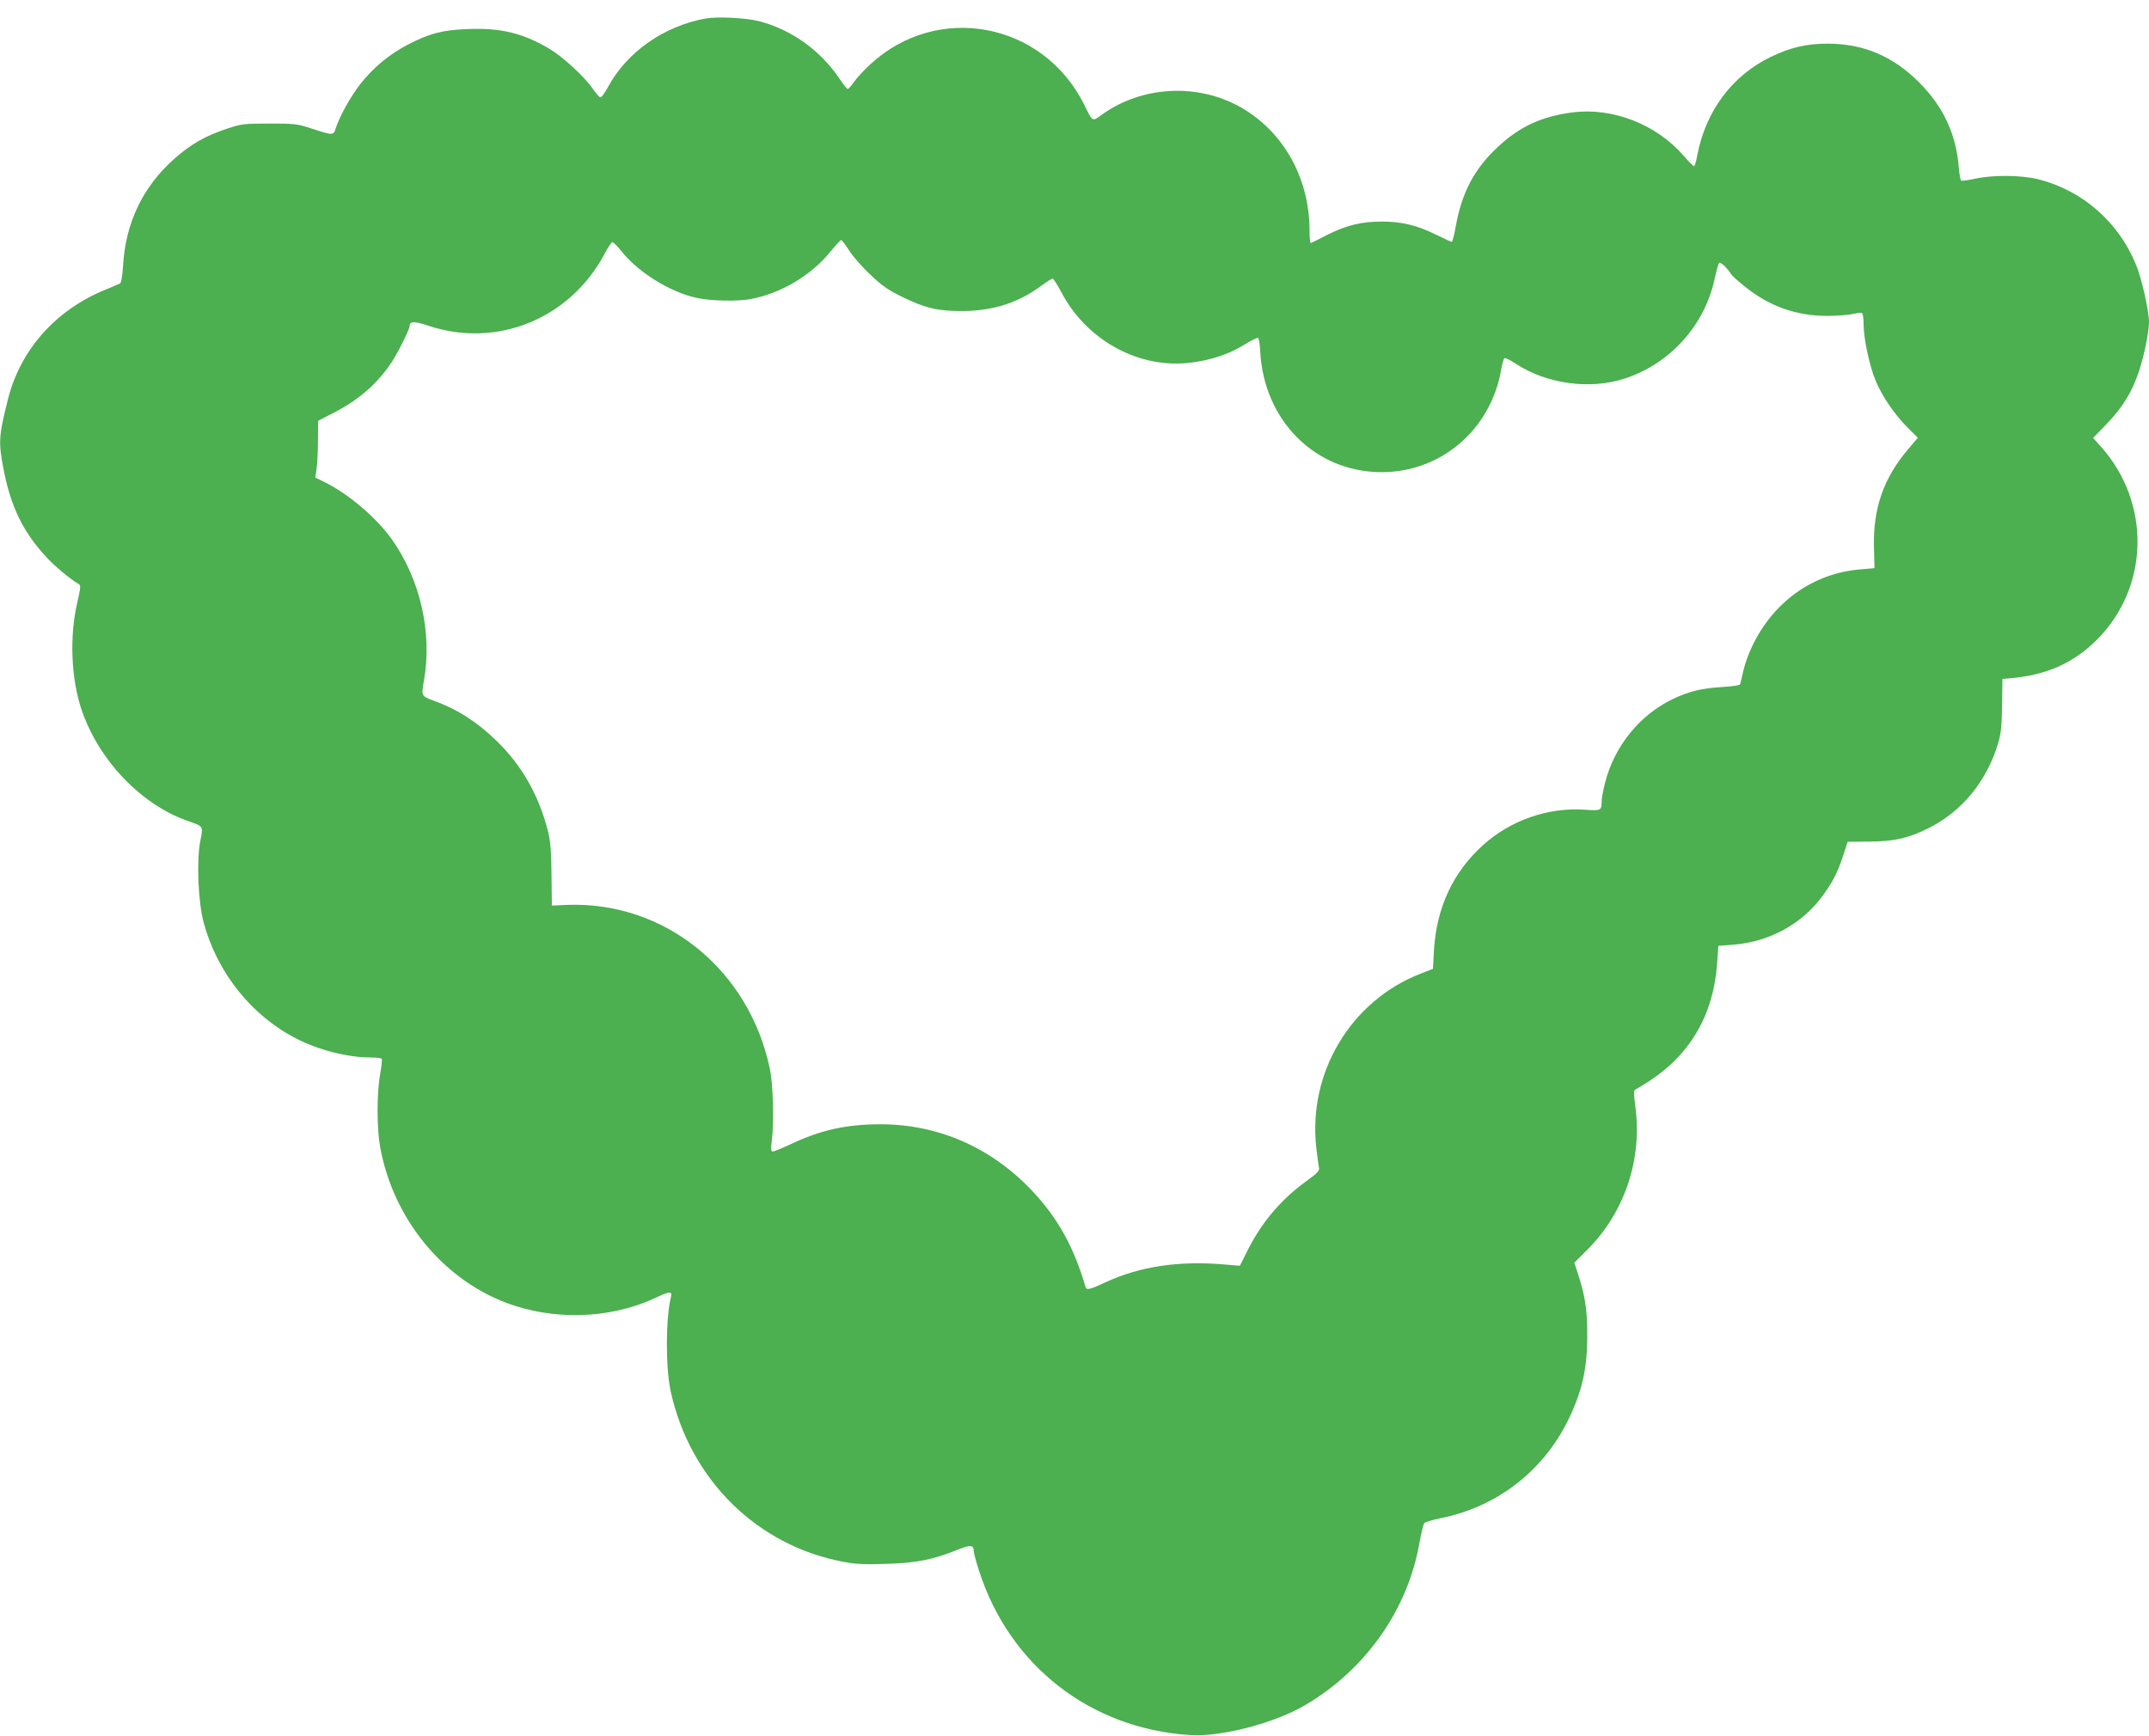 <?xml version="1.0" standalone="no"?>
<!DOCTYPE svg PUBLIC "-//W3C//DTD SVG 20010904//EN"
 "http://www.w3.org/TR/2001/REC-SVG-20010904/DTD/svg10.dtd">
<svg version="1.0" xmlns="http://www.w3.org/2000/svg"
 width="1280pt" height="1034pt" viewBox="0 0 1280 1034"
 preserveAspectRatio="xMidYMid meet">
<g transform="translate(0,1034) scale(0.1,-0.1)"
fill="#4caf50" stroke="none">
<path d="M4204 10230 c-250 -45 -472 -201 -584 -411 -17 -32 -37 -59 -43 -59
-7 0 -27 23 -45 50 -49 71 -178 191 -259 239 -158 94 -291 126 -487 118 -152
-6 -225 -25 -357 -93 -108 -56 -203 -134 -280 -231 -59 -75 -124 -191 -149
-266 -14 -45 -13 -45 -150 -1 -79 26 -97 28 -245 28 -148 0 -166 -2 -245 -28
-137 -45 -221 -93 -323 -183 -187 -167 -289 -380 -304 -636 -3 -54 -11 -101
-17 -105 -6 -3 -45 -20 -86 -37 -297 -120 -509 -358 -583 -655 -54 -212 -57
-255 -27 -410 43 -227 117 -379 256 -529 49 -54 147 -135 192 -160 14 -8 13
-19 -7 -107 -48 -203 -38 -456 25 -643 104 -305 360 -571 644 -666 81 -28 81
-28 63 -115 -23 -118 -13 -367 21 -490 82 -299 288 -555 556 -690 132 -67 304
-110 436 -110 34 0 65 -4 68 -8 3 -5 -2 -46 -10 -93 -20 -109 -20 -320 0 -431
76 -422 365 -781 747 -928 283 -108 618 -99 887 25 89 42 106 44 99 12 -33
-134 -33 -424 -2 -567 116 -526 515 -919 1030 -1015 70 -14 126 -16 255 -12
179 5 281 26 428 86 73 29 92 27 92 -11 0 -10 14 -62 31 -115 182 -567 665
-943 1260 -980 182 -12 502 72 682 178 362 212 615 572 683 975 10 54 22 104
28 110 6 7 49 19 96 29 332 66 608 277 758 580 86 175 117 312 116 515 0 150
-13 230 -55 361 l-22 66 76 76 c224 223 331 542 287 859 -9 67 -9 93 -1 96 6
2 45 26 87 53 245 160 382 400 402 704 l7 100 90 7 c218 17 416 127 539 302
57 80 83 133 115 231 l26 80 125 1 c154 1 235 20 355 79 201 100 349 281 416
506 18 60 22 103 24 229 l2 155 34 3 c221 17 384 88 524 226 318 313 330 820
27 1157 l-45 50 70 72 c135 138 197 259 243 476 11 52 20 115 20 141 0 68 -44
265 -79 347 -104 251 -315 436 -576 504 -102 26 -268 28 -378 5 -42 -9 -81
-15 -86 -12 -4 3 -11 39 -14 81 -17 199 -93 361 -237 505 -156 156 -329 229
-543 230 -128 0 -225 -23 -344 -81 -228 -112 -384 -322 -434 -586 -6 -35 -15
-63 -19 -63 -5 0 -31 27 -60 60 -164 190 -426 292 -666 260 -183 -24 -312 -84
-441 -204 -141 -131 -215 -270 -252 -474 -9 -51 -20 -93 -24 -93 -4 0 -49 21
-100 46 -108 53 -199 75 -317 75 -120 0 -210 -22 -320 -77 -52 -27 -98 -49
-102 -51 -5 -2 -8 32 -8 76 0 288 -134 550 -360 702 -263 178 -624 171 -881
-16 -54 -39 -50 -42 -102 64 -245 491 -873 609 -1273 239 -39 -36 -83 -84 -98
-106 -16 -23 -32 -41 -37 -41 -4 0 -25 26 -46 57 -113 171 -290 298 -483 347
-79 20 -246 28 -316 16z m856 -1386 c24 -36 81 -101 128 -144 66 -63 106 -90
186 -129 138 -67 212 -85 361 -84 183 1 335 51 472 154 29 21 57 39 62 39 6 0
28 -35 51 -78 151 -291 468 -463 776 -422 120 15 226 51 313 105 41 25 78 44
84 42 5 -1 11 -36 13 -77 20 -415 328 -723 724 -723 353 0 649 253 711 609 6
35 15 67 20 70 5 3 35 -11 66 -32 183 -121 441 -157 648 -90 275 89 482 321
540 604 9 42 20 81 25 86 8 8 51 -34 73 -70 4 -7 41 -40 82 -73 145 -116 302
-172 485 -173 58 0 127 5 153 11 27 6 53 9 58 6 5 -4 9 -33 9 -67 0 -82 35
-248 71 -334 40 -95 107 -195 186 -276 l66 -66 -55 -65 c-150 -176 -213 -357
-206 -592 l3 -120 -84 -7 c-281 -23 -520 -193 -646 -461 -19 -39 -42 -103 -51
-142 -9 -38 -17 -75 -19 -81 -2 -7 -45 -13 -107 -17 -121 -7 -196 -25 -293
-71 -198 -94 -350 -282 -405 -500 -11 -44 -20 -92 -20 -107 0 -58 -4 -60 -99
-53 -219 16 -445 -63 -609 -212 -178 -161 -276 -372 -291 -626 l-6 -110 -72
-28 c-416 -161 -673 -589 -623 -1036 6 -53 13 -107 16 -120 5 -19 -8 -32 -85
-88 -150 -111 -262 -246 -347 -419 l-39 -78 -95 8 c-272 23 -503 -12 -709
-108 -89 -42 -110 -46 -115 -27 -71 243 -167 415 -326 582 -242 252 -554 388
-895 388 -203 0 -357 -34 -534 -118 -51 -24 -100 -44 -108 -44 -11 0 -13 11
-6 63 14 110 8 335 -11 427 -123 594 -627 1001 -1209 979 l-90 -4 -2 180 c-1
136 -6 198 -19 255 -54 217 -155 398 -309 547 -116 113 -234 188 -372 238 -76
28 -76 28 -60 120 51 285 -22 605 -192 843 -93 131 -263 274 -406 343 l-49 24
8 55 c4 30 8 106 8 169 l1 114 93 48 c150 77 260 173 346 303 37 56 106 195
106 214 0 29 28 29 110 2 408 -137 842 39 1049 424 20 39 42 71 47 73 6 2 30
-22 55 -53 100 -126 287 -243 449 -279 83 -18 246 -22 325 -6 179 35 354 139
468 278 33 40 63 73 67 73 4 0 27 -29 50 -66z"/>
</g>
</svg>
